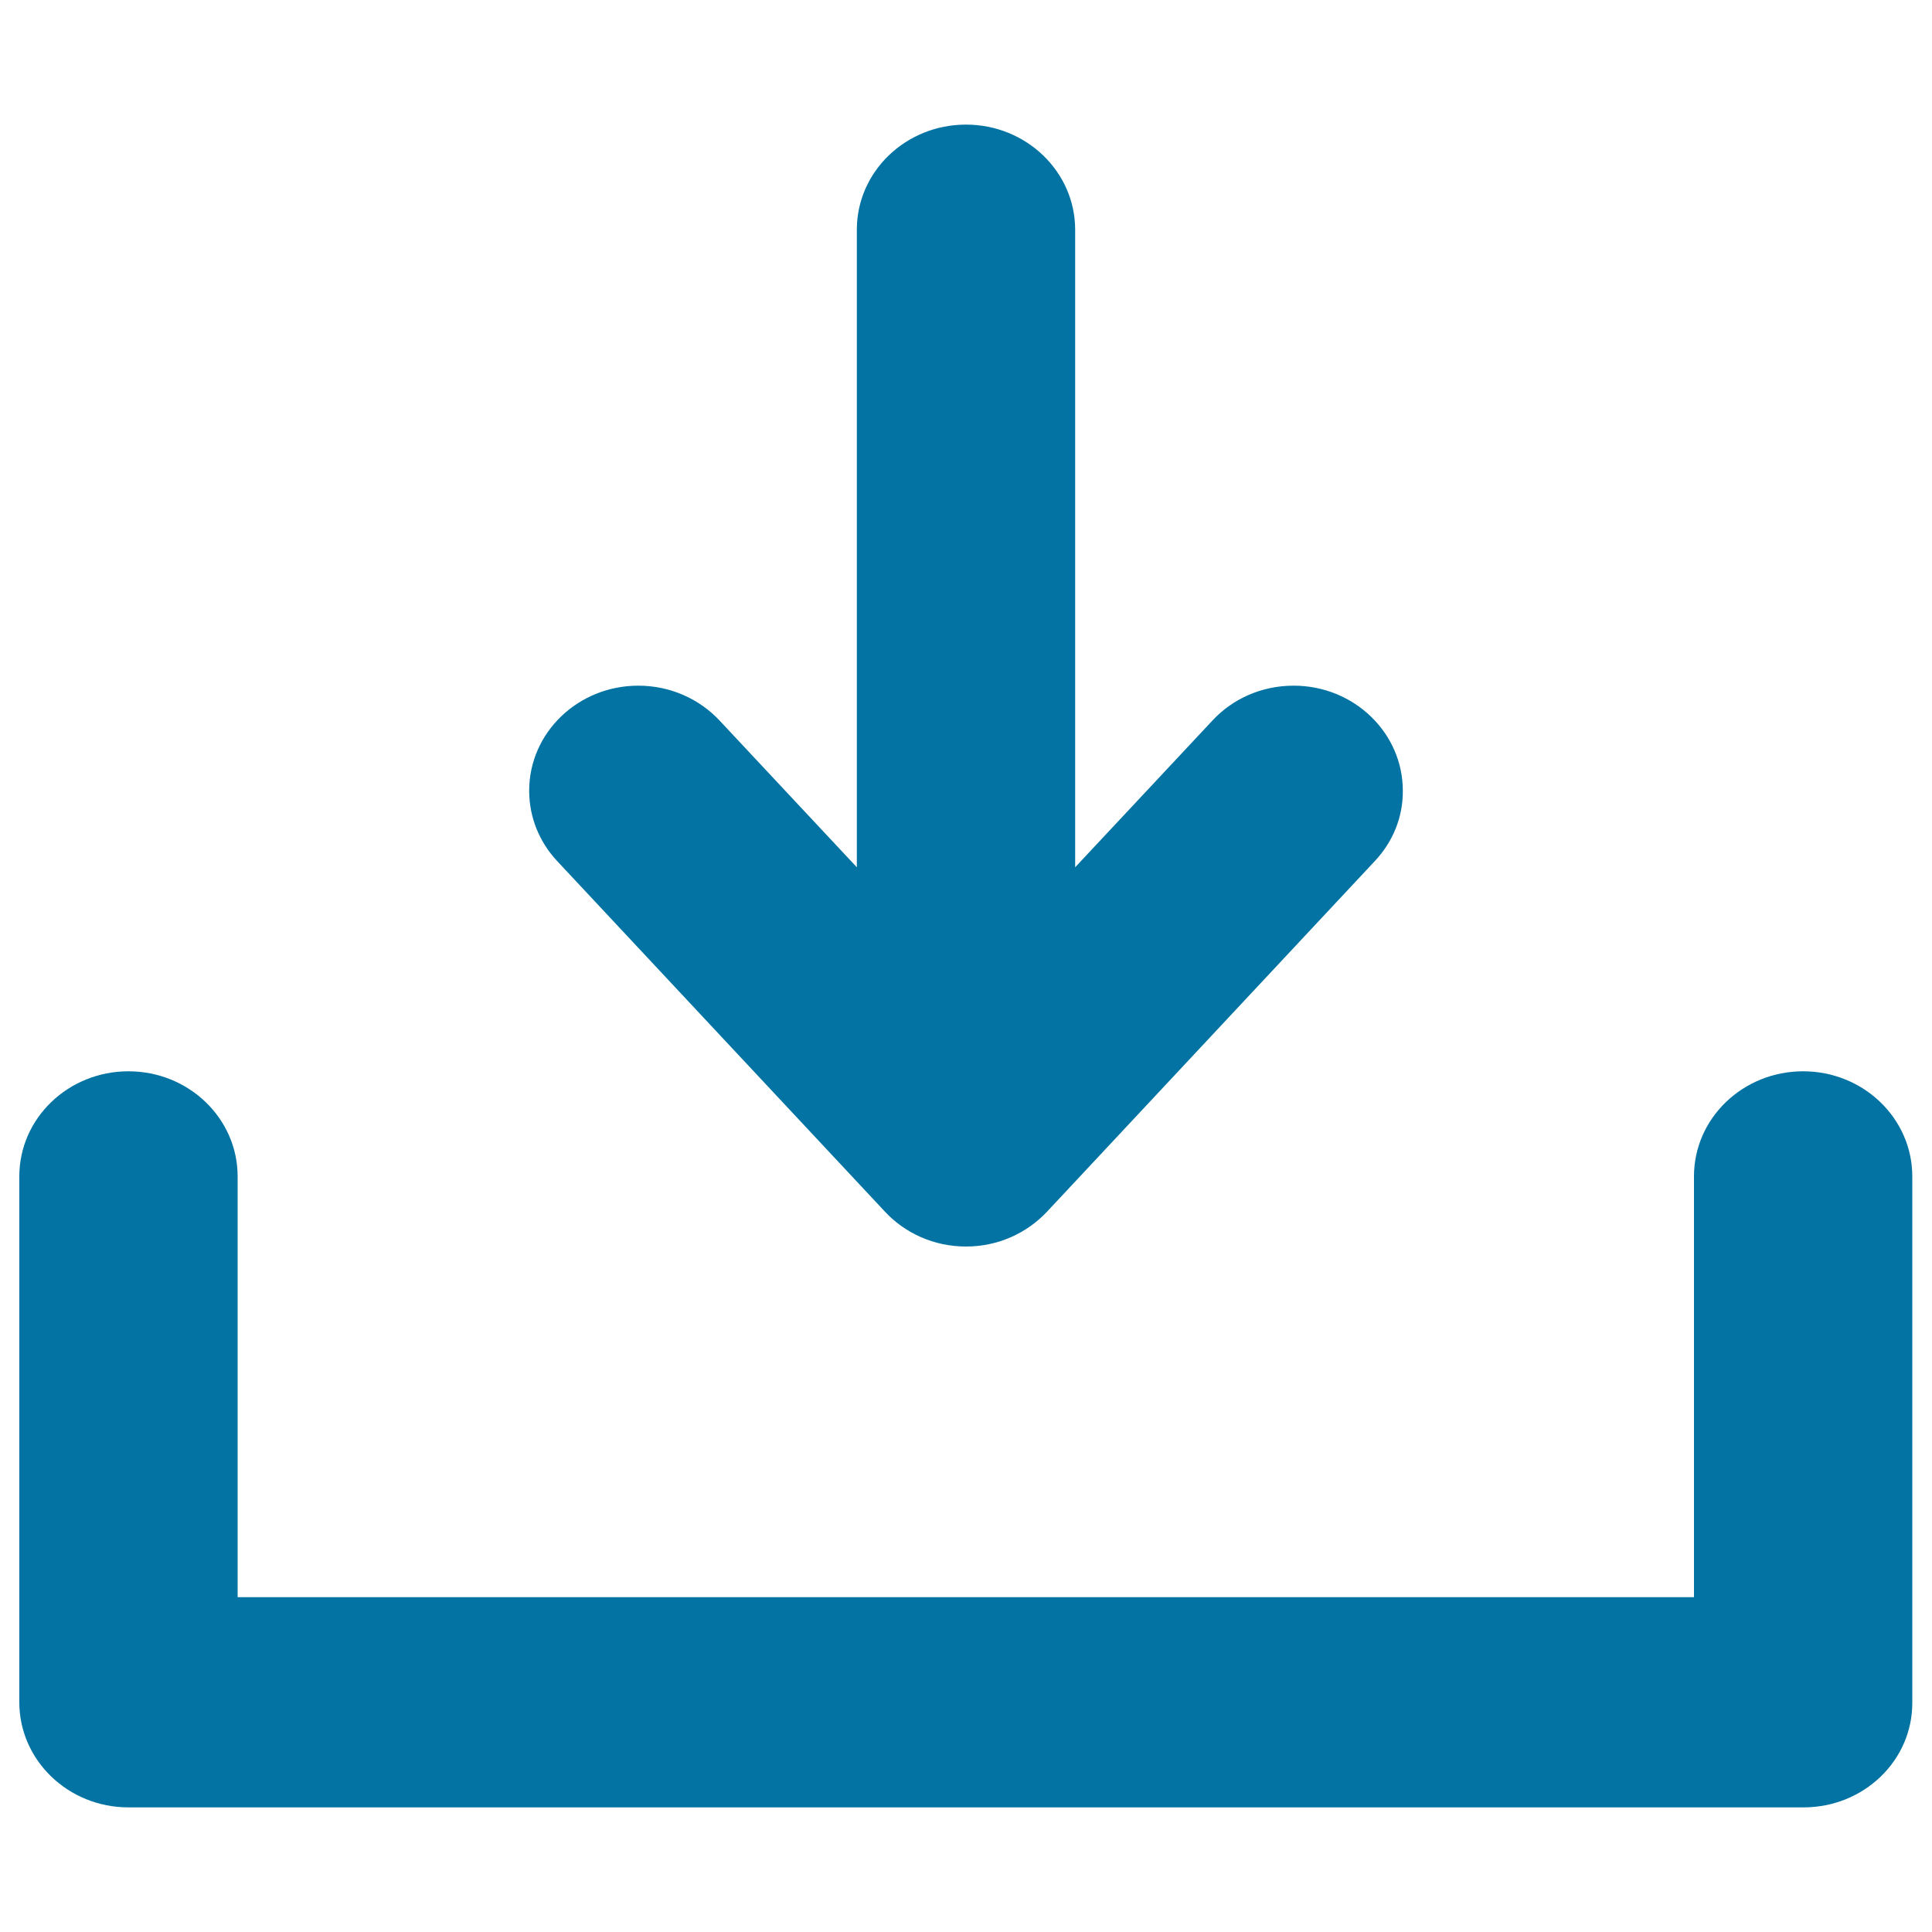<svg xmlns="http://www.w3.org/2000/svg" viewBox="0 0 1000 1000" style="fill:#0273a2">
<title>Load SVG icon</title>
<path d="M933.5,935.5H500.1c0,0,0,0-0.1,0c0,0,0,0-0.1,0H66.5c-31.2,0-56.5-24.4-56.5-54.4V608.9c0-30.1,25.3-54.4,56.5-54.4c31.2,0,56.5,24.4,56.5,54.4v217.8h753.8V608.9c0-30.1,25.3-54.4,56.5-54.4c31.2,0,56.5,24.4,56.5,54.4v272.2C990,911.2,964.7,935.5,933.5,935.5z"/><path d="M711.6,445.7L542,627.1l0,0c-10.4,11.1-25.3,18.1-42,18.1s-31.7-7-42-18.1l0,0L288.4,445.7l0,0c-9-9.6-14.5-22.4-14.5-36.4c0-30.1,25.3-54.4,56.5-54.4c16.7,0,31.7,7,42,18l0,0l71.1,76v-330l0,0c0-30.1,25.3-54.4,56.5-54.4c31.2,0,56.5,24.4,56.5,54.4l0,0v330l71.1-76l0,0c10.3-11.1,25.3-18,42-18c31.2,0,56.5,24.4,56.5,54.4C726.2,423.3,720.7,436,711.6,445.7L711.6,445.7z"/>
</svg>